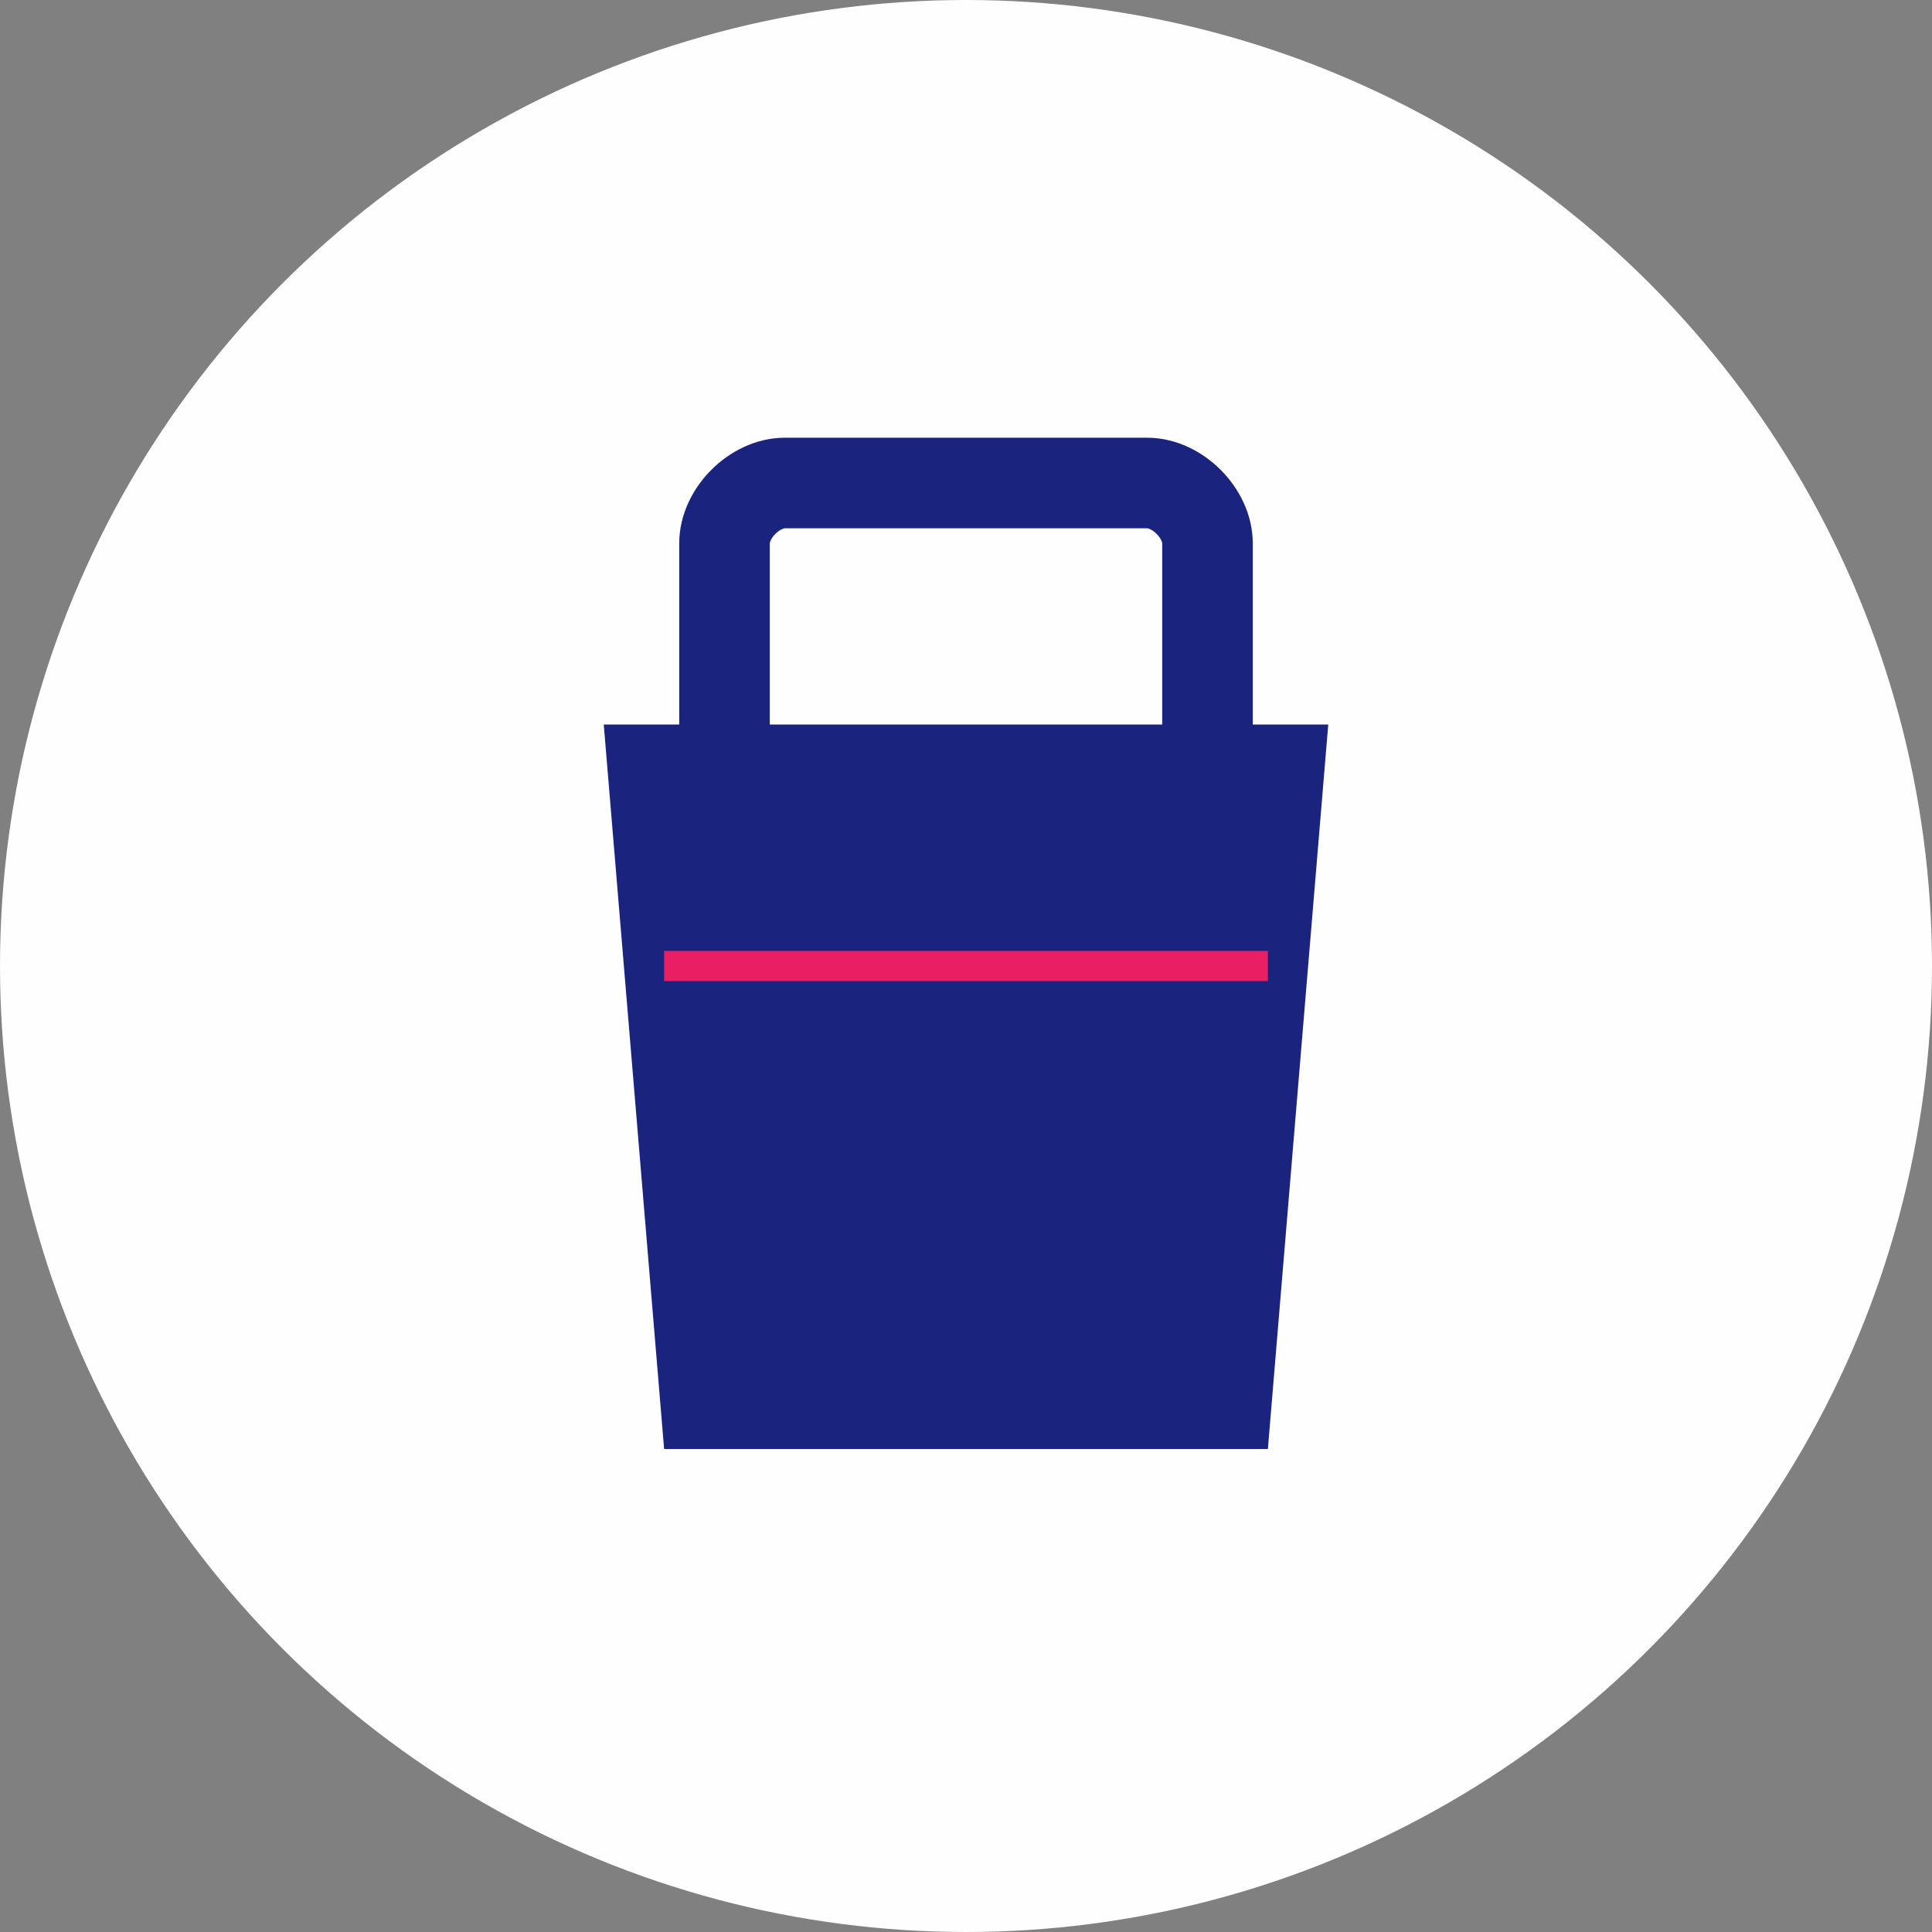 <svg width="32" height="32" viewBox="0 0 32 32" fill="none" xmlns="http://www.w3.org/2000/svg">
  <rect x="0" y="0" width="32" height="32" fill="#808080" stroke="none"/>
  <!-- Background circle -->
  <circle cx="16" cy="16" r="16" fill="#FEFEFE"/>
  
  <!-- Minimalist bag shape -->
  <path d="M10 12 L22 12 L21 24 L11 24 Z" fill="#1A237E" stroke="none"/>
  
  <!-- Bag handles -->
  <path d="M12 12 L12 9 C12 8.5 12.5 8 13 8 L19 8 C19.5 8 20 8.5 20 9 L20 12" 
        stroke="#1A237E" stroke-width="1.5" fill="none" stroke-linecap="round"/>
  
  <!-- Subtle accent line -->
  <line x1="11" y1="16" x2="21" y2="16" stroke="#E91E63" stroke-width="0.5"/>
</svg>